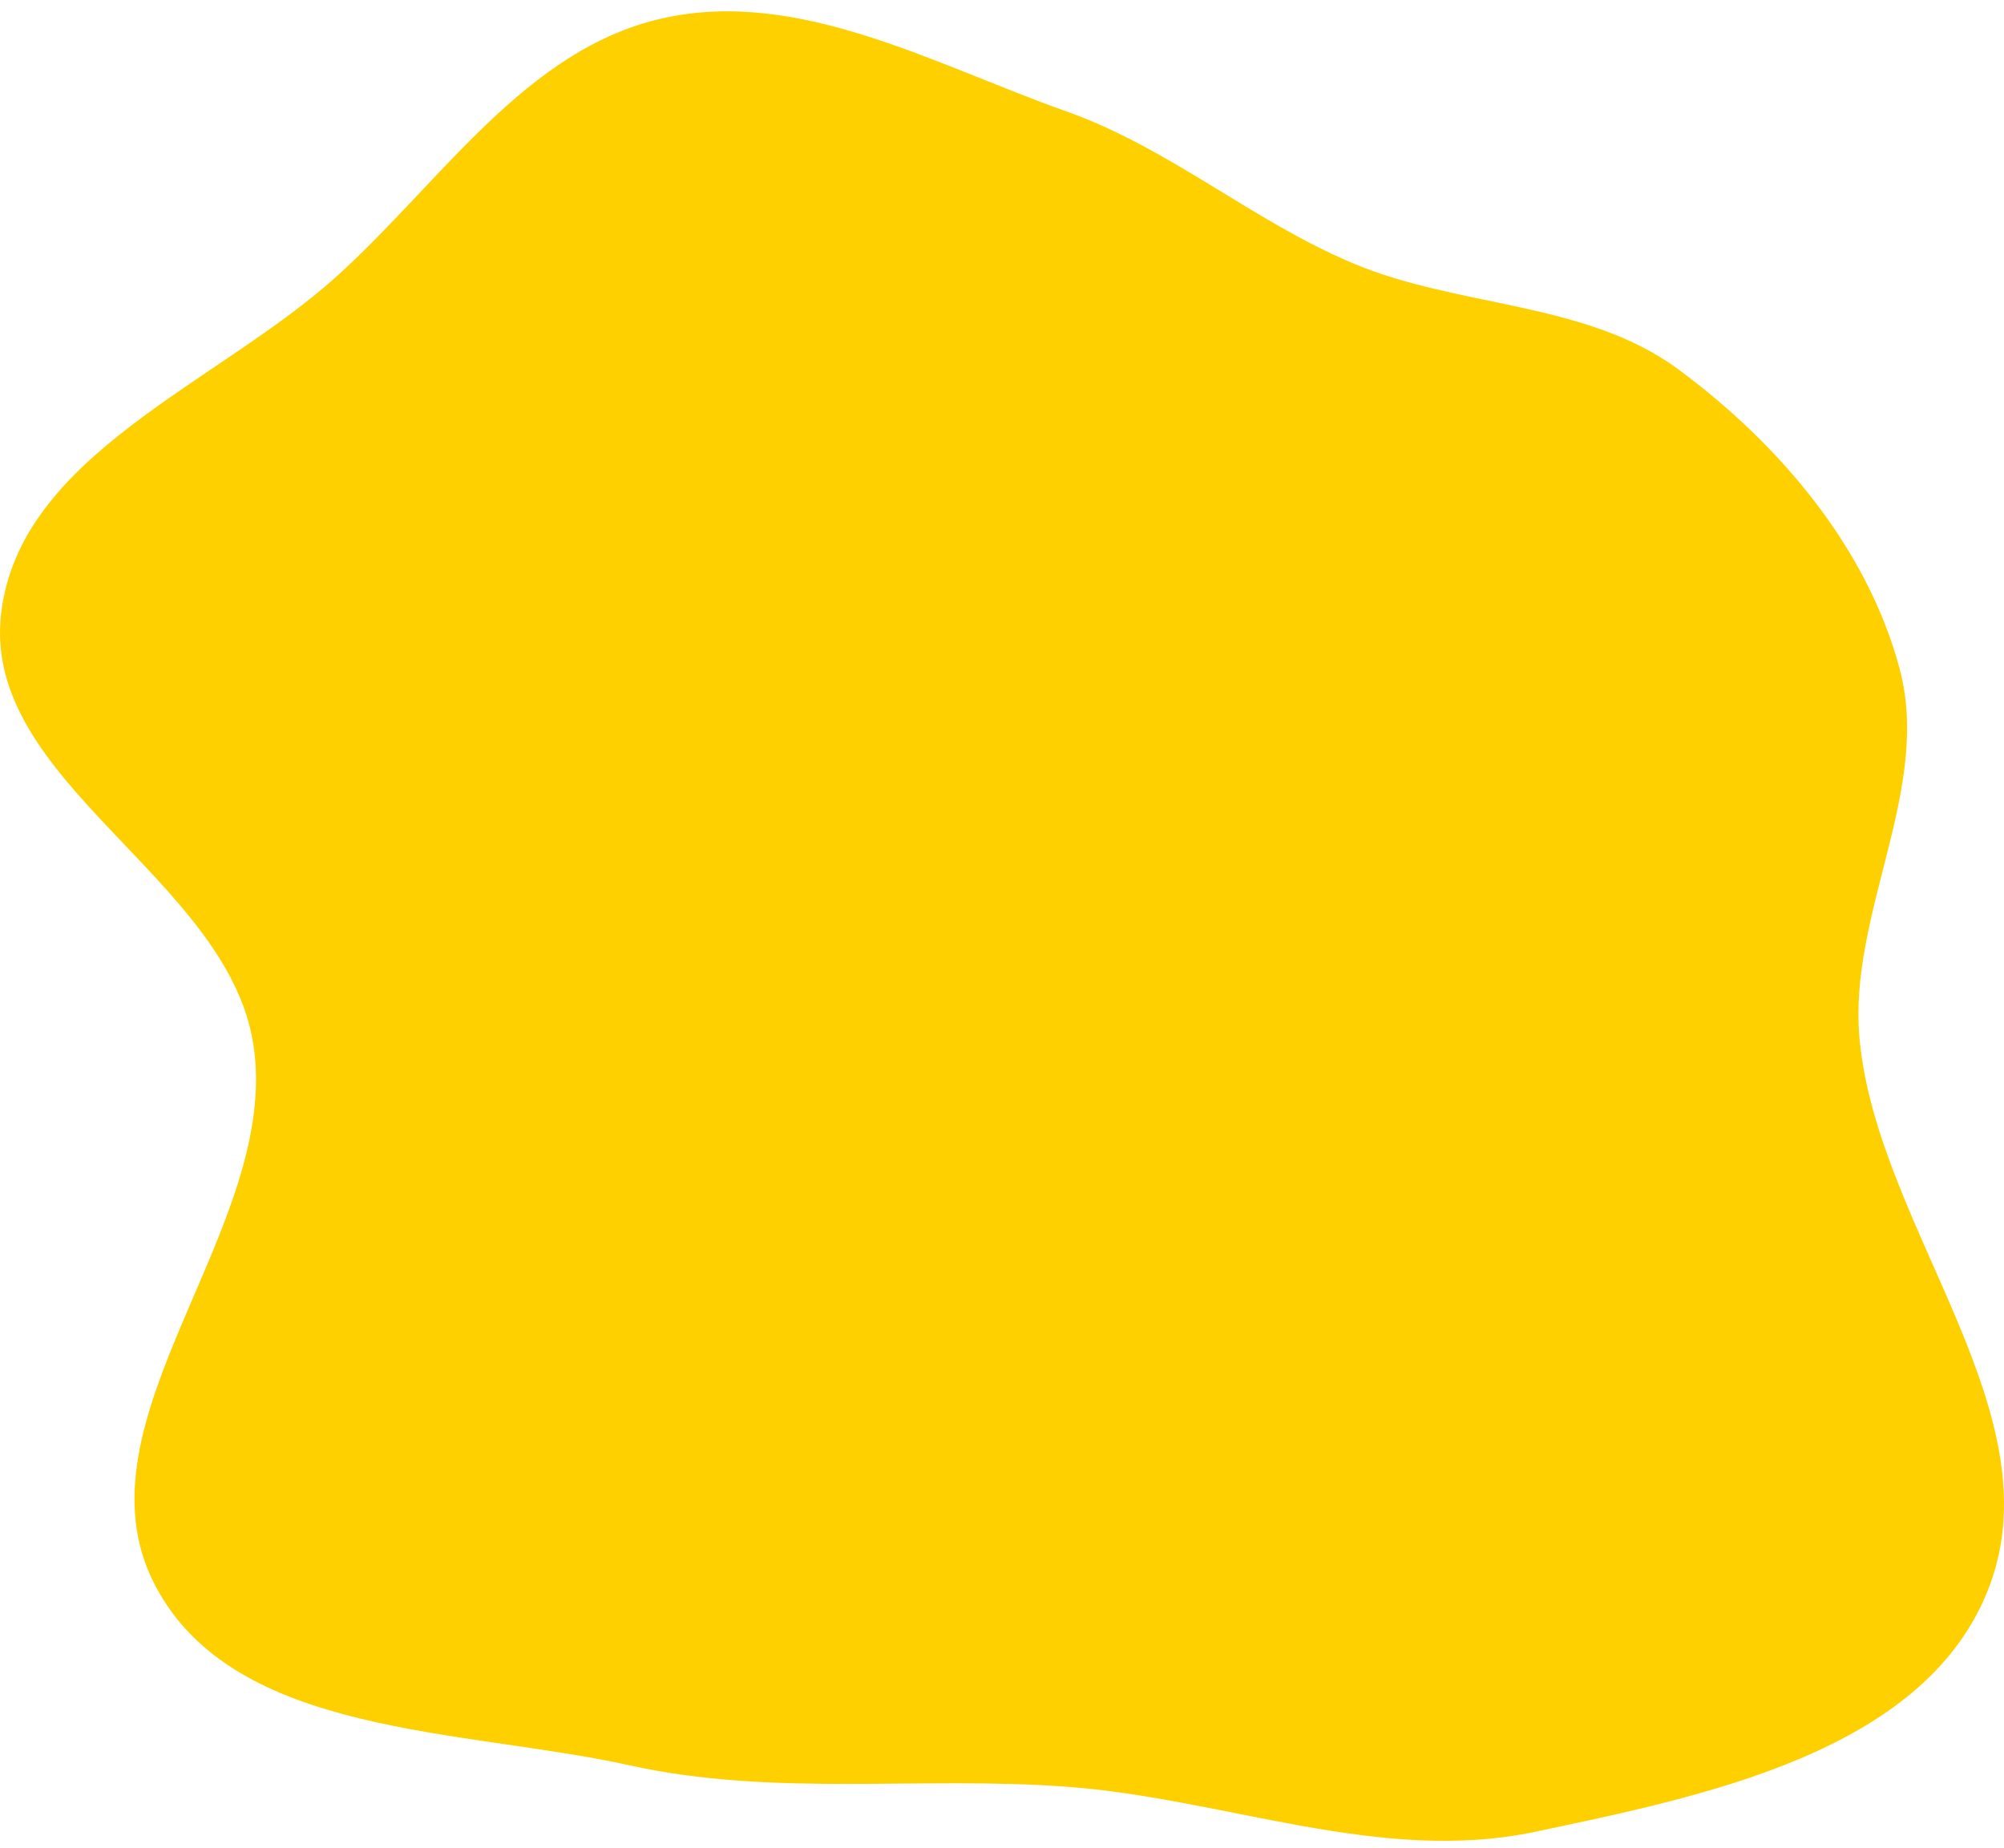 <?xml version="1.0" encoding="UTF-8"?> <svg xmlns="http://www.w3.org/2000/svg" width="77" height="71" viewBox="0 0 77 71" fill="none"> <path fill-rule="evenodd" clip-rule="evenodd" d="M40.973 4.279C44.937 5.684 48.105 8.479 51.98 10.113C56.079 11.841 60.931 11.556 64.506 14.203C68.374 17.067 71.729 21.018 72.983 25.664C74.245 30.339 70.995 35.106 71.451 39.927C72.145 47.256 79.135 54.367 76.346 61.179C73.833 67.316 65.473 69.003 58.984 70.371C53.008 71.632 47.065 69.086 40.973 68.639C35.316 68.224 29.729 69.043 24.191 67.818C17.762 66.397 9.001 66.733 5.956 60.896C2.656 54.571 10.85 47.147 9.731 40.101C8.719 33.729 -0.661 30.042 0.037 23.627C0.706 17.478 8.346 14.758 12.939 10.614C16.935 7.007 20.185 1.895 25.436 0.708C30.685 -0.478 35.9 2.482 40.973 4.279Z" fill="#FFD000"></path> </svg> 
